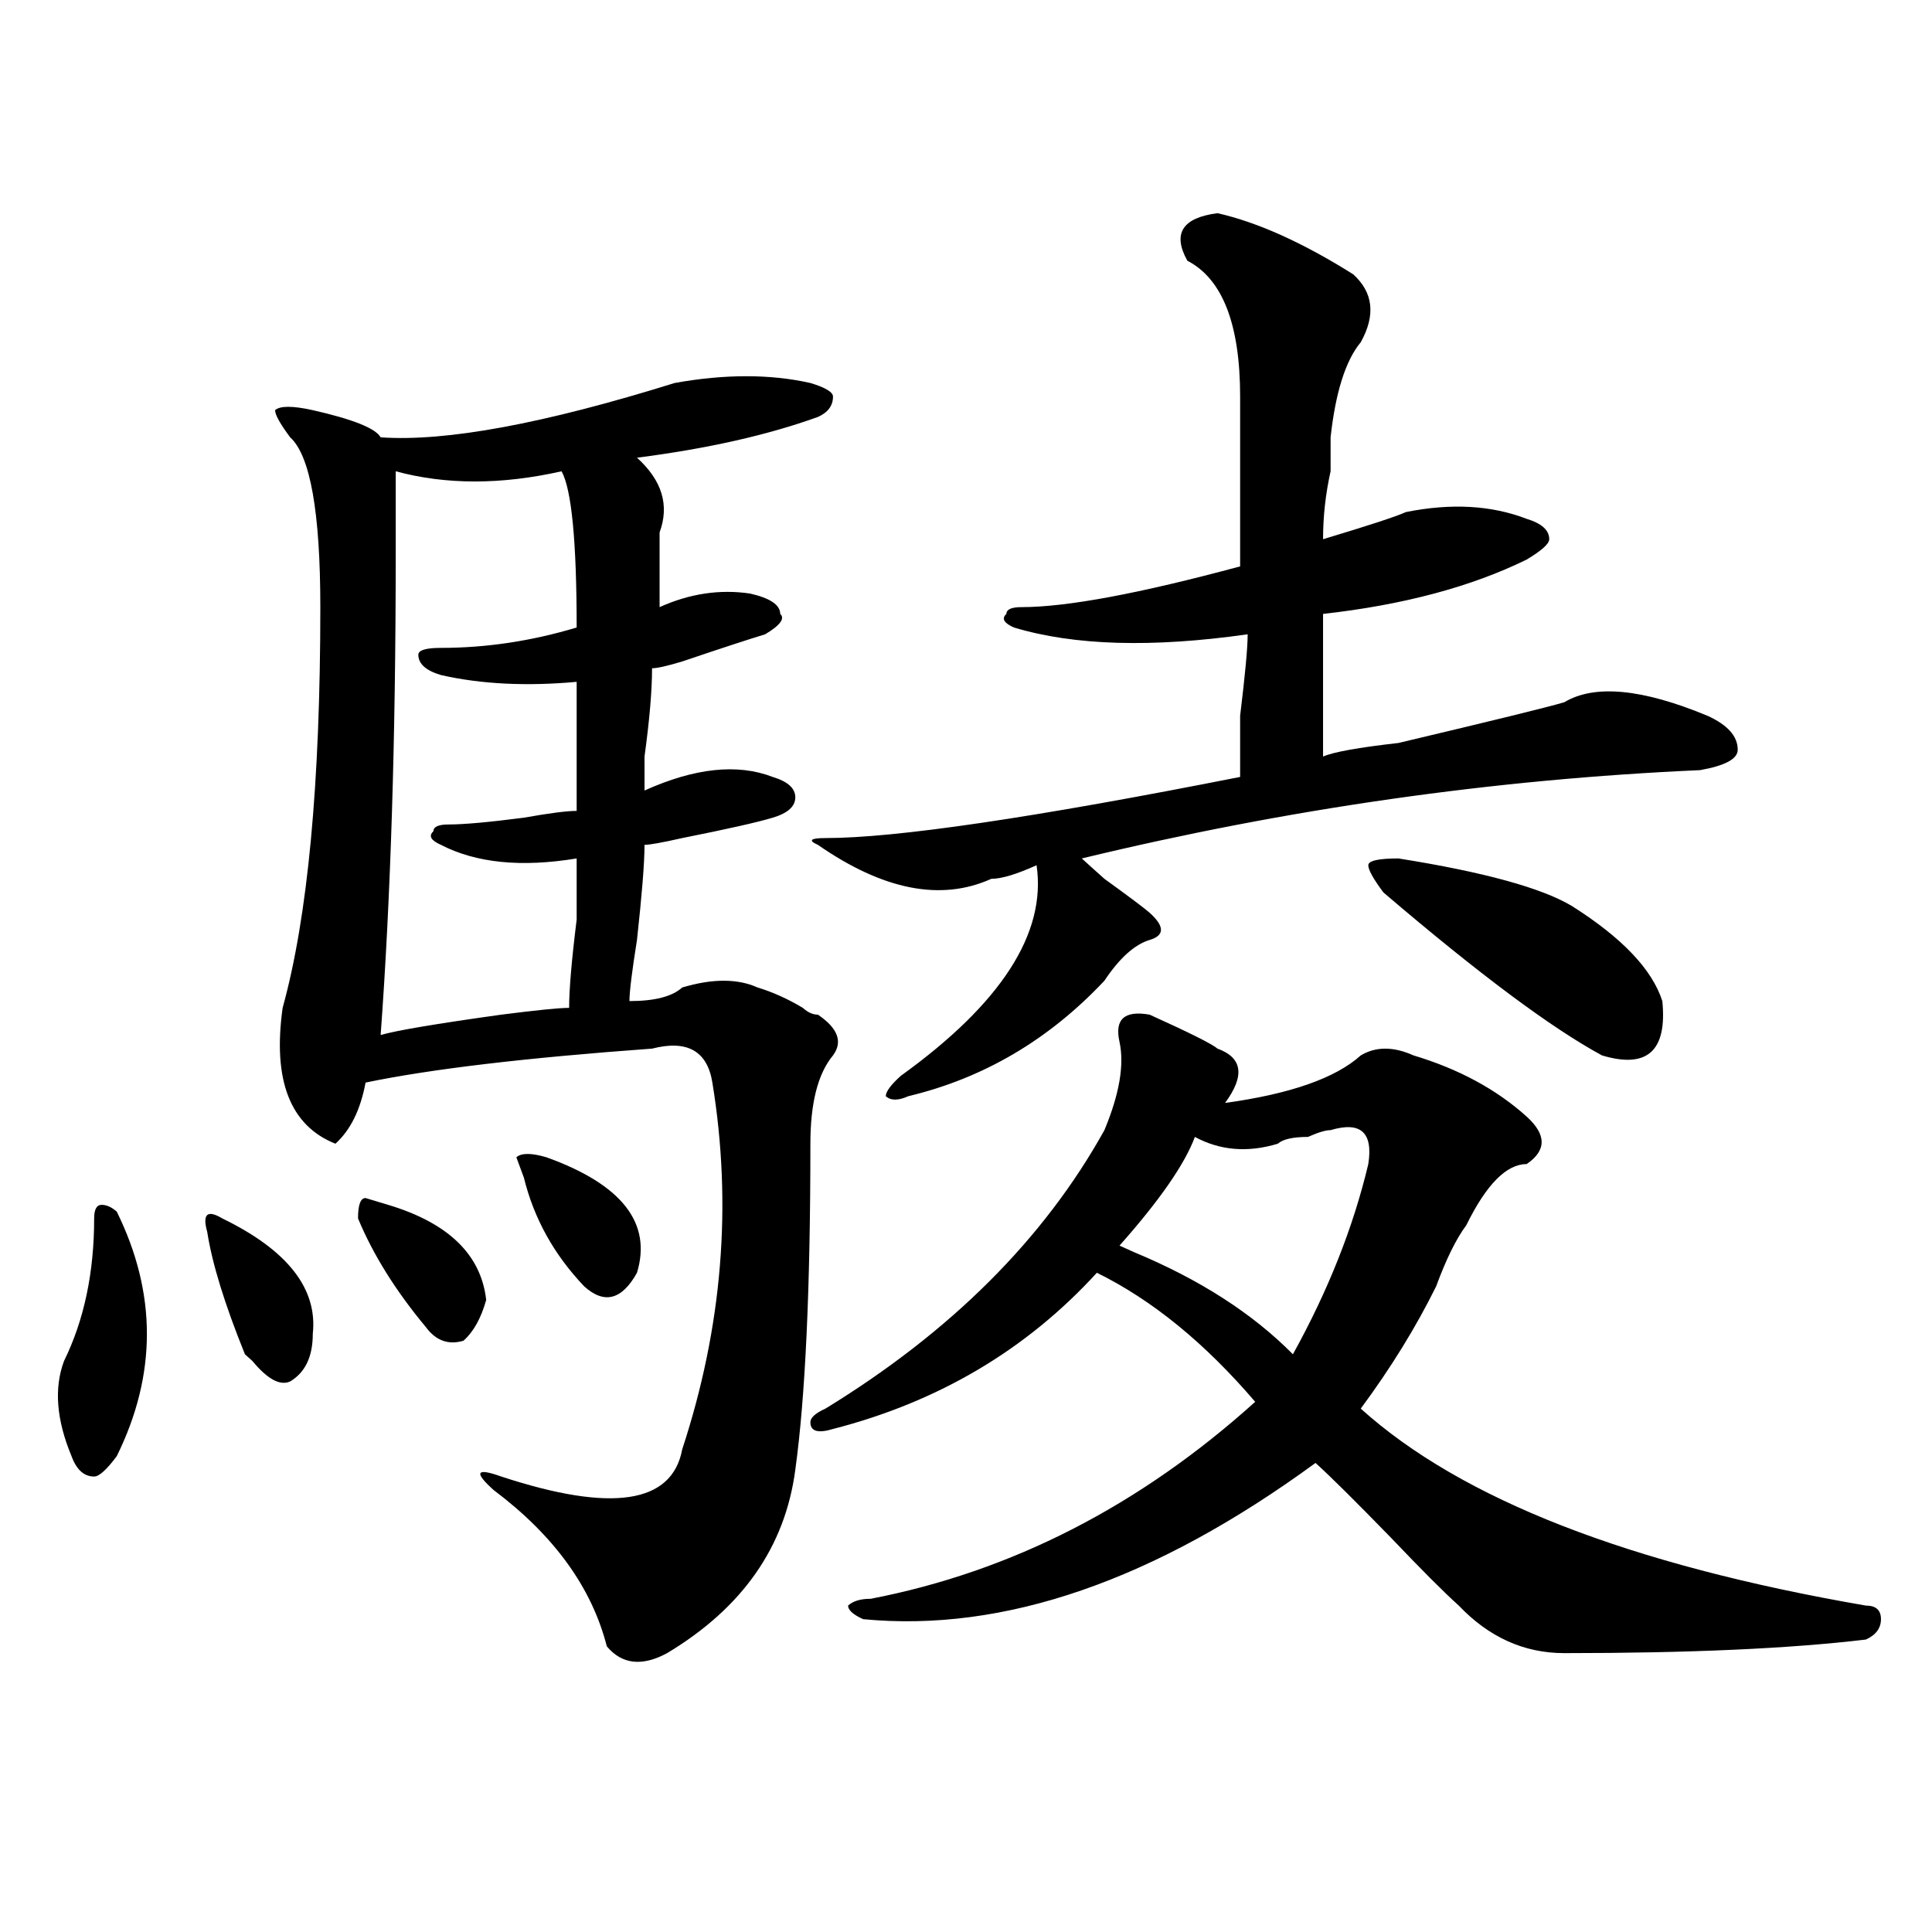 <?xml version="1.0" encoding="utf-8"?>
<!-- Generator: Adobe Illustrator 16.0.0, SVG Export Plug-In . SVG Version: 6.00 Build 0)  -->
<!DOCTYPE svg PUBLIC "-//W3C//DTD SVG 1.1//EN" "http://www.w3.org/Graphics/SVG/1.1/DTD/svg11.dtd">
<svg version="1.1" id="图层_1" xmlns="http://www.w3.org/2000/svg" xmlns:xlink="http://www.w3.org/1999/xlink" x="0px" y="0px"
	 width="1000px" height="1000px" viewBox="0 0 1000 1000" enable-background="new 0 0 1000 1000" xml:space="preserve">
<path d="M60.438,627.141c20.792,42.188,20.792,84.375,0,126.563c-5.243,7.031-9.146,10.547-11.707,10.547
	c-5.243,0-9.146-3.516-11.707-10.547c-7.805-18.731-9.146-35.156-3.902-49.219c10.366-21.094,15.609-45.703,15.609-73.828
	c0-4.669,1.28-7.031,3.902-7.031C55.194,623.625,57.815,624.833,60.438,627.141z M107.266,637.688c-2.622-9.339,0-11.7,7.805-7.031
	c33.78,16.425,49.39,36.364,46.828,59.766c0,11.755-3.902,19.94-11.707,24.609c-5.243,2.362-11.707-1.153-19.512-10.547
	l-3.902-3.516C116.351,675.206,109.827,654.112,107.266,637.688z M349.211,198.234c25.976-4.669,49.39-4.669,70.242,0
	c7.805,2.362,11.707,4.724,11.707,7.031c0,4.724-2.622,8.239-7.805,10.547c-26.036,9.394-57.255,16.425-93.656,21.094
	c12.987,11.755,16.89,24.609,11.707,38.672c0,14.063,0,26.972,0,38.672c15.609-7.031,31.219-9.339,46.828-7.031
	c10.366,2.362,15.609,5.878,15.609,10.547c2.562,2.362,0,5.878-7.805,10.547c-7.805,2.362-22.134,7.031-42.926,14.063
	c-7.805,2.362-13.048,3.516-15.609,3.516c0,11.755-1.341,26.972-3.902,45.703c0,7.031,0,12.909,0,17.578
	c25.976-11.7,48.108-14.063,66.34-7.031c7.805,2.362,11.707,5.878,11.707,10.547c0,4.724-3.902,8.239-11.707,10.547
	c-7.805,2.362-23.414,5.878-46.828,10.547c-10.427,2.362-16.95,3.516-19.512,3.516c0,9.394-1.341,25.817-3.902,49.219
	c-2.622,16.425-3.902,26.972-3.902,31.641c12.987,0,22.073-2.308,27.316-7.031c15.609-4.669,28.597-4.669,39.023,0
	c7.805,2.362,15.609,5.878,23.414,10.547c2.562,2.362,5.183,3.516,7.805,3.516c10.366,7.031,12.987,14.063,7.805,21.094
	c-7.805,9.394-11.707,24.609-11.707,45.703c0,75.036-2.622,131.286-7.805,168.75c-5.243,39.88-27.316,71.466-66.34,94.922
	c-13.048,7.031-23.414,5.822-31.219-3.516c-7.805-30.487-27.316-57.403-58.535-80.859c-10.427-9.339-9.146-11.7,3.902-7.031
	c57.194,18.786,88.413,14.063,93.656-14.063c20.792-63.281,25.976-126.563,15.609-189.844c-2.622-16.37-13.048-22.247-31.219-17.578
	c-65.06,4.724-114.509,10.547-148.289,17.578c-2.622,14.063-7.805,24.609-15.609,31.641c-23.414-9.339-32.56-32.794-27.316-70.313
	c12.987-46.856,19.512-116.016,19.512-207.422c0-49.219-5.243-78.497-15.609-87.891c-5.243-7.031-7.805-11.7-7.805-14.063
	c2.562-2.308,9.085-2.308,19.512,0c20.792,4.724,32.499,9.394,35.121,14.063C230.8,228.722,281.53,219.328,349.211,198.234z
	 M185.313,630.656c0-7.031,1.28-10.547,3.902-10.547l11.707,3.516c31.219,9.394,48.108,25.817,50.73,49.219
	c-2.622,9.394-6.524,16.425-11.707,21.094c-7.805,2.362-14.329,0-19.512-7.031C204.824,668.175,193.117,649.442,185.313,630.656z
	 M290.676,243.938c-31.219,7.031-59.876,7.031-85.852,0c0,9.394,0,23.456,0,42.188c0,96.13-2.622,179.297-7.805,249.609
	c7.805-2.308,28.597-5.823,62.438-10.547c18.171-2.308,29.878-3.516,35.121-3.516c0-9.339,1.28-24.609,3.902-45.703
	c0-14.063,0-24.609,0-31.641c-28.657,4.724-52.071,2.362-70.242-7.031c-5.243-2.308-6.524-4.669-3.902-7.031
	c0-2.308,2.562-3.516,7.805-3.516c7.805,0,20.792-1.153,39.023-3.516c12.987-2.308,22.073-3.516,27.316-3.516
	c0-30.433,0-52.734,0-66.797c-26.036,2.362-49.45,1.208-70.242-3.516c-7.805-2.308-11.707-5.823-11.707-10.547
	c0-2.308,3.902-3.516,11.707-3.516c23.414,0,46.828-3.516,70.242-10.547C298.48,280.302,295.858,253.331,290.676,243.938z
	 M271.164,609.563l-3.902-10.547c2.562-2.308,7.805-2.308,15.609,0c39.023,14.063,54.633,34.003,46.828,59.766
	c-7.805,14.063-16.95,16.425-27.316,7.031C286.773,649.442,276.347,630.656,271.164,609.563z M595.059,525.188
	c20.792,9.394,32.499,15.271,35.121,17.578c12.987,4.724,14.269,14.063,3.902,28.125c33.78-4.669,57.194-12.854,70.242-24.609
	c7.805-4.669,16.89-4.669,27.316,0c23.414,7.031,42.926,17.578,58.535,31.641c10.366,9.394,10.366,17.578,0,24.609
	c-10.427,0-20.853,10.547-31.219,31.641c-5.243,7.031-10.427,17.578-15.609,31.641c-10.427,21.094-23.414,42.188-39.023,63.281
	c52.011,46.911,139.144,80.859,261.457,101.953c5.183,0,7.805,2.307,7.805,7.031c0,4.669-2.622,8.185-7.805,10.547
	c-39.023,4.669-91.095,7.031-156.094,7.031c-20.853,0-39.023-8.24-54.633-24.609c-7.805-7.031-19.512-18.787-35.121-35.156
	c-18.231-18.731-31.219-31.641-39.023-38.672c-83.29,60.919-161.337,87.891-234.141,80.859c-5.243-2.362-7.805-4.725-7.805-7.031
	c2.562-2.362,6.464-3.516,11.707-3.516c72.804-14.063,139.144-48.011,199.02-101.953c-26.036-30.433-53.353-52.734-81.949-66.797
	c-36.462,39.88-81.949,66.797-136.582,80.859c-7.805,2.362-11.707,1.208-11.707-3.516c0-2.308,2.562-4.669,7.805-7.031
	c64.999-39.825,113.168-87.891,144.387-144.141c7.805-18.731,10.366-33.948,7.805-45.703
	C576.827,527.55,582.011,522.88,595.059,525.188z M700.422,141.984c10.366,9.394,11.707,21.094,3.902,35.156
	c-7.805,9.394-13.048,25.817-15.609,49.219c0,4.724,0,10.547,0,17.578c-2.622,11.755-3.902,23.456-3.902,35.156
	c23.414-7.031,37.683-11.7,42.926-14.063c23.414-4.669,44.206-3.516,62.438,3.516c7.805,2.362,11.707,5.878,11.707,10.547
	c0,2.362-3.902,5.878-11.707,10.547c-28.657,14.063-63.778,23.456-105.363,28.125c0,14.063,0,38.672,0,73.828
	c5.183-2.308,18.171-4.669,39.023-7.031c49.39-11.7,78.047-18.731,85.852-21.094c15.609-9.339,40.304-7.031,74.145,7.031
	c10.366,4.724,15.609,10.547,15.609,17.578c0,4.724-6.524,8.239-19.512,10.547c-106.704,4.724-213.349,19.94-319.992,45.703
	c2.562,2.362,6.464,5.878,11.707,10.547c12.987,9.394,20.792,15.271,23.414,17.578c7.805,7.031,7.805,11.755,0,14.063
	c-7.805,2.362-15.609,9.394-23.414,21.094c-28.657,30.487-62.438,50.427-101.461,59.766c-5.243,2.362-9.146,2.362-11.707,0
	c0-2.308,2.562-5.823,7.805-10.547c52.011-37.464,75.425-73.828,70.242-108.984c-10.427,4.724-18.231,7.031-23.414,7.031
	c-26.036,11.755-55.974,5.878-89.754-17.578c-5.243-2.308-3.902-3.516,3.902-3.516c36.401,0,107.925-10.547,214.629-31.641
	c0-4.669,0-15.216,0-31.641c2.562-21.094,3.902-35.156,3.902-42.188c-49.45,7.031-89.754,5.878-120.973-3.516
	c-5.243-2.308-6.524-4.669-3.902-7.031c0-2.308,2.562-3.516,7.805-3.516c23.414,0,61.097-7.031,113.168-21.094
	c0-32.794,0-62.073,0-87.891c0-37.464-9.146-60.919-27.316-70.313c-7.805-14.063-2.622-22.247,15.609-24.609
	C650.972,115.067,674.386,125.614,700.422,141.984z M688.715,584.953c-2.622,0-6.524,1.208-11.707,3.516
	c-7.805,0-13.048,1.208-15.609,3.516c-15.609,4.724-29.938,3.516-42.926-3.516c-5.243,14.063-18.231,32.849-39.023,56.25
	l7.805,3.516c33.78,14.063,61.097,31.641,81.949,52.734c18.171-32.794,31.219-65.589,39.023-98.438
	C710.788,586.161,704.324,580.284,688.715,584.953z M723.836,444.328c44.206,7.031,74.145,15.271,89.754,24.609
	c25.976,16.425,41.585,32.849,46.828,49.219c2.562,25.817-7.805,35.156-31.219,28.125c-26.036-14.063-63.778-42.188-113.168-84.375
	c-5.243-7.031-7.805-11.7-7.805-14.063C708.227,445.536,713.409,444.328,723.836,444.328z"/>
</svg>
